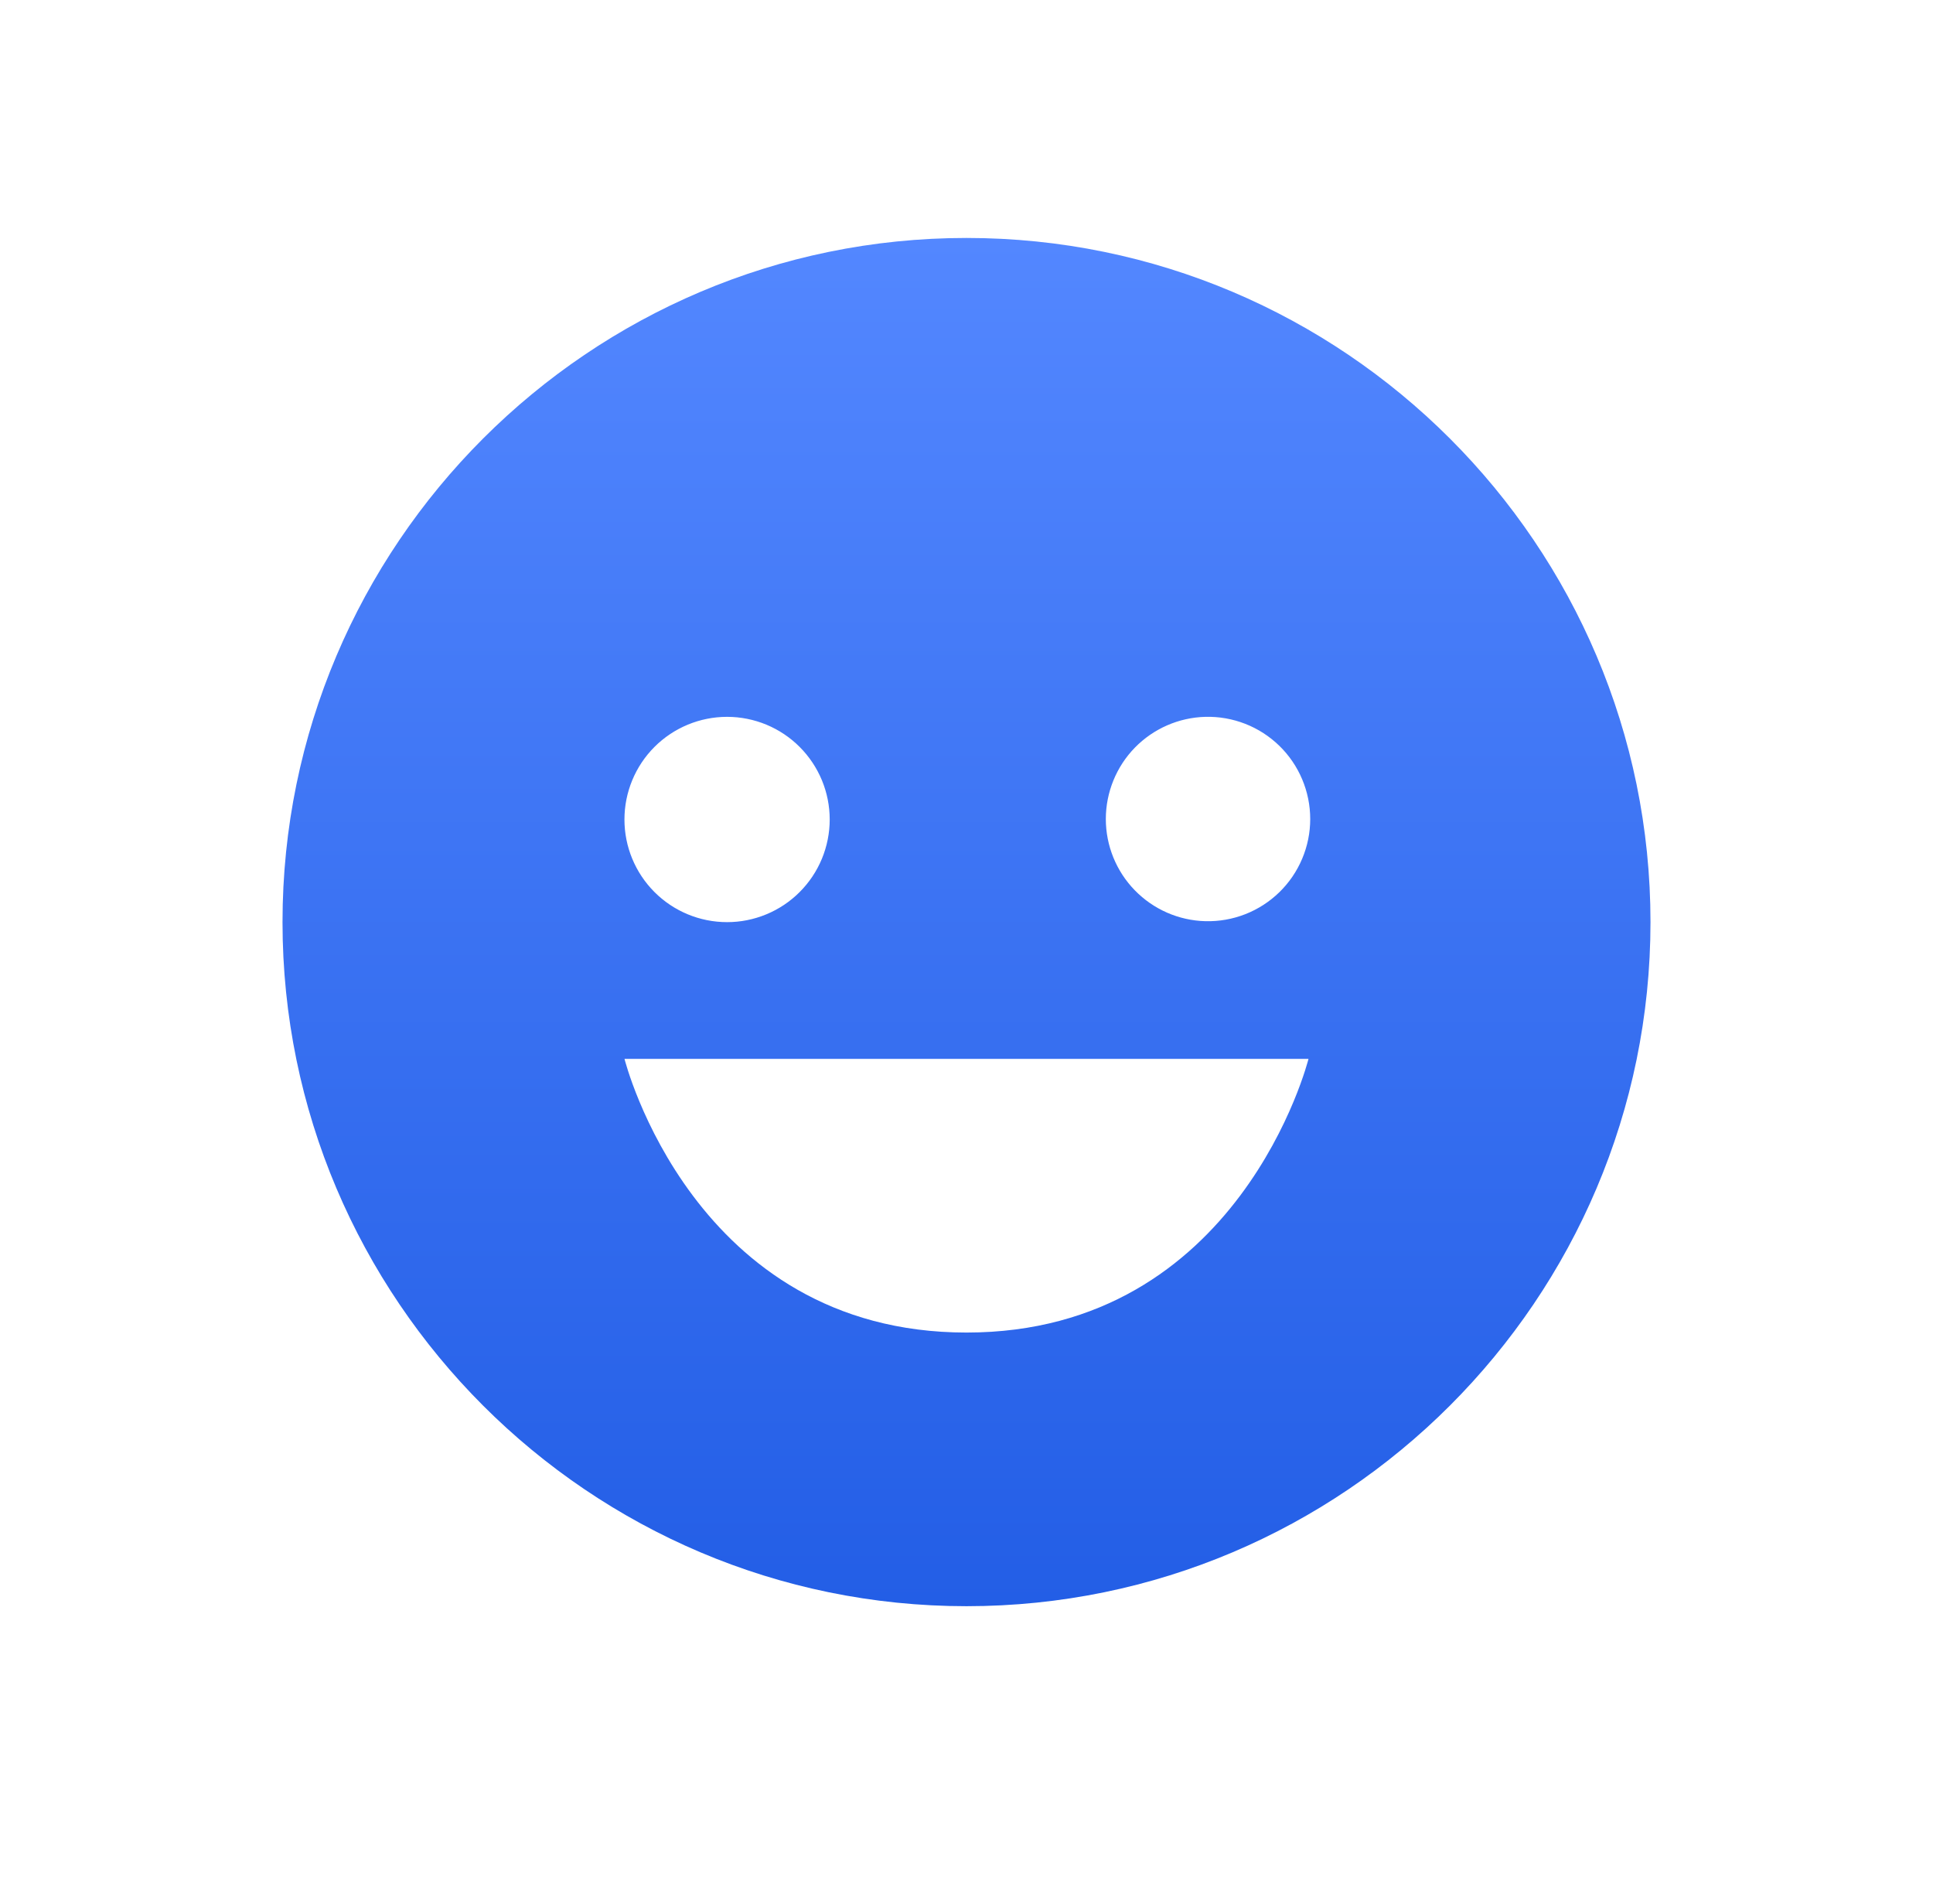 <svg width="65" height="64" viewBox="0 0 65 64" fill="none" xmlns="http://www.w3.org/2000/svg">
<path d="M32.5 8C19.818 8 9.5 18.318 9.5 31C9.5 43.682 19.818 54 32.5 54C45.182 54 55.5 43.682 55.5 31C55.5 18.318 45.182 8 32.5 8ZM40.534 24.1C40.992 24.088 41.449 24.169 41.876 24.336C42.303 24.503 42.692 24.755 43.021 25.075C43.349 25.395 43.61 25.778 43.788 26.201C43.966 26.623 44.058 27.078 44.058 27.536C44.058 27.995 43.966 28.449 43.787 28.872C43.609 29.294 43.348 29.677 43.019 29.997C42.69 30.317 42.301 30.568 41.874 30.735C41.447 30.902 40.99 30.982 40.532 30.97C39.636 30.947 38.785 30.574 38.16 29.932C37.535 29.291 37.185 28.43 37.185 27.534C37.186 26.638 37.536 25.778 38.161 25.136C38.787 24.495 39.638 24.123 40.534 24.1ZM24.45 24.1C24.903 24.1 25.352 24.19 25.771 24.363C26.189 24.537 26.57 24.791 26.89 25.112C27.21 25.432 27.464 25.813 27.638 26.232C27.811 26.65 27.9 27.099 27.9 27.552C27.9 28.006 27.81 28.454 27.637 28.873C27.463 29.292 27.209 29.672 26.888 29.992C26.568 30.313 26.187 30.567 25.768 30.74C25.35 30.913 24.901 31.003 24.448 31.002C23.532 31.002 22.655 30.638 22.008 29.991C21.361 29.343 20.997 28.465 20.998 27.55C20.998 26.635 21.362 25.757 22.009 25.11C22.657 24.463 23.535 24.1 24.45 24.1ZM32.5 44.8C23.3 44.8 21 35.6 21 35.6H44C44 35.6 41.7 44.8 32.5 44.8Z" fill="url(#paint0_linear_418_121892)"/>
<defs>
<linearGradient id="paint0_linear_418_121892" x1="32.5" y1="8" x2="32.5" y2="54" gradientUnits="userSpaceOnUse">
<stop stop-color="#5387FF"/>
<stop offset="1" stop-color="#235EE6"/>
</linearGradient>
</defs>
</svg>
